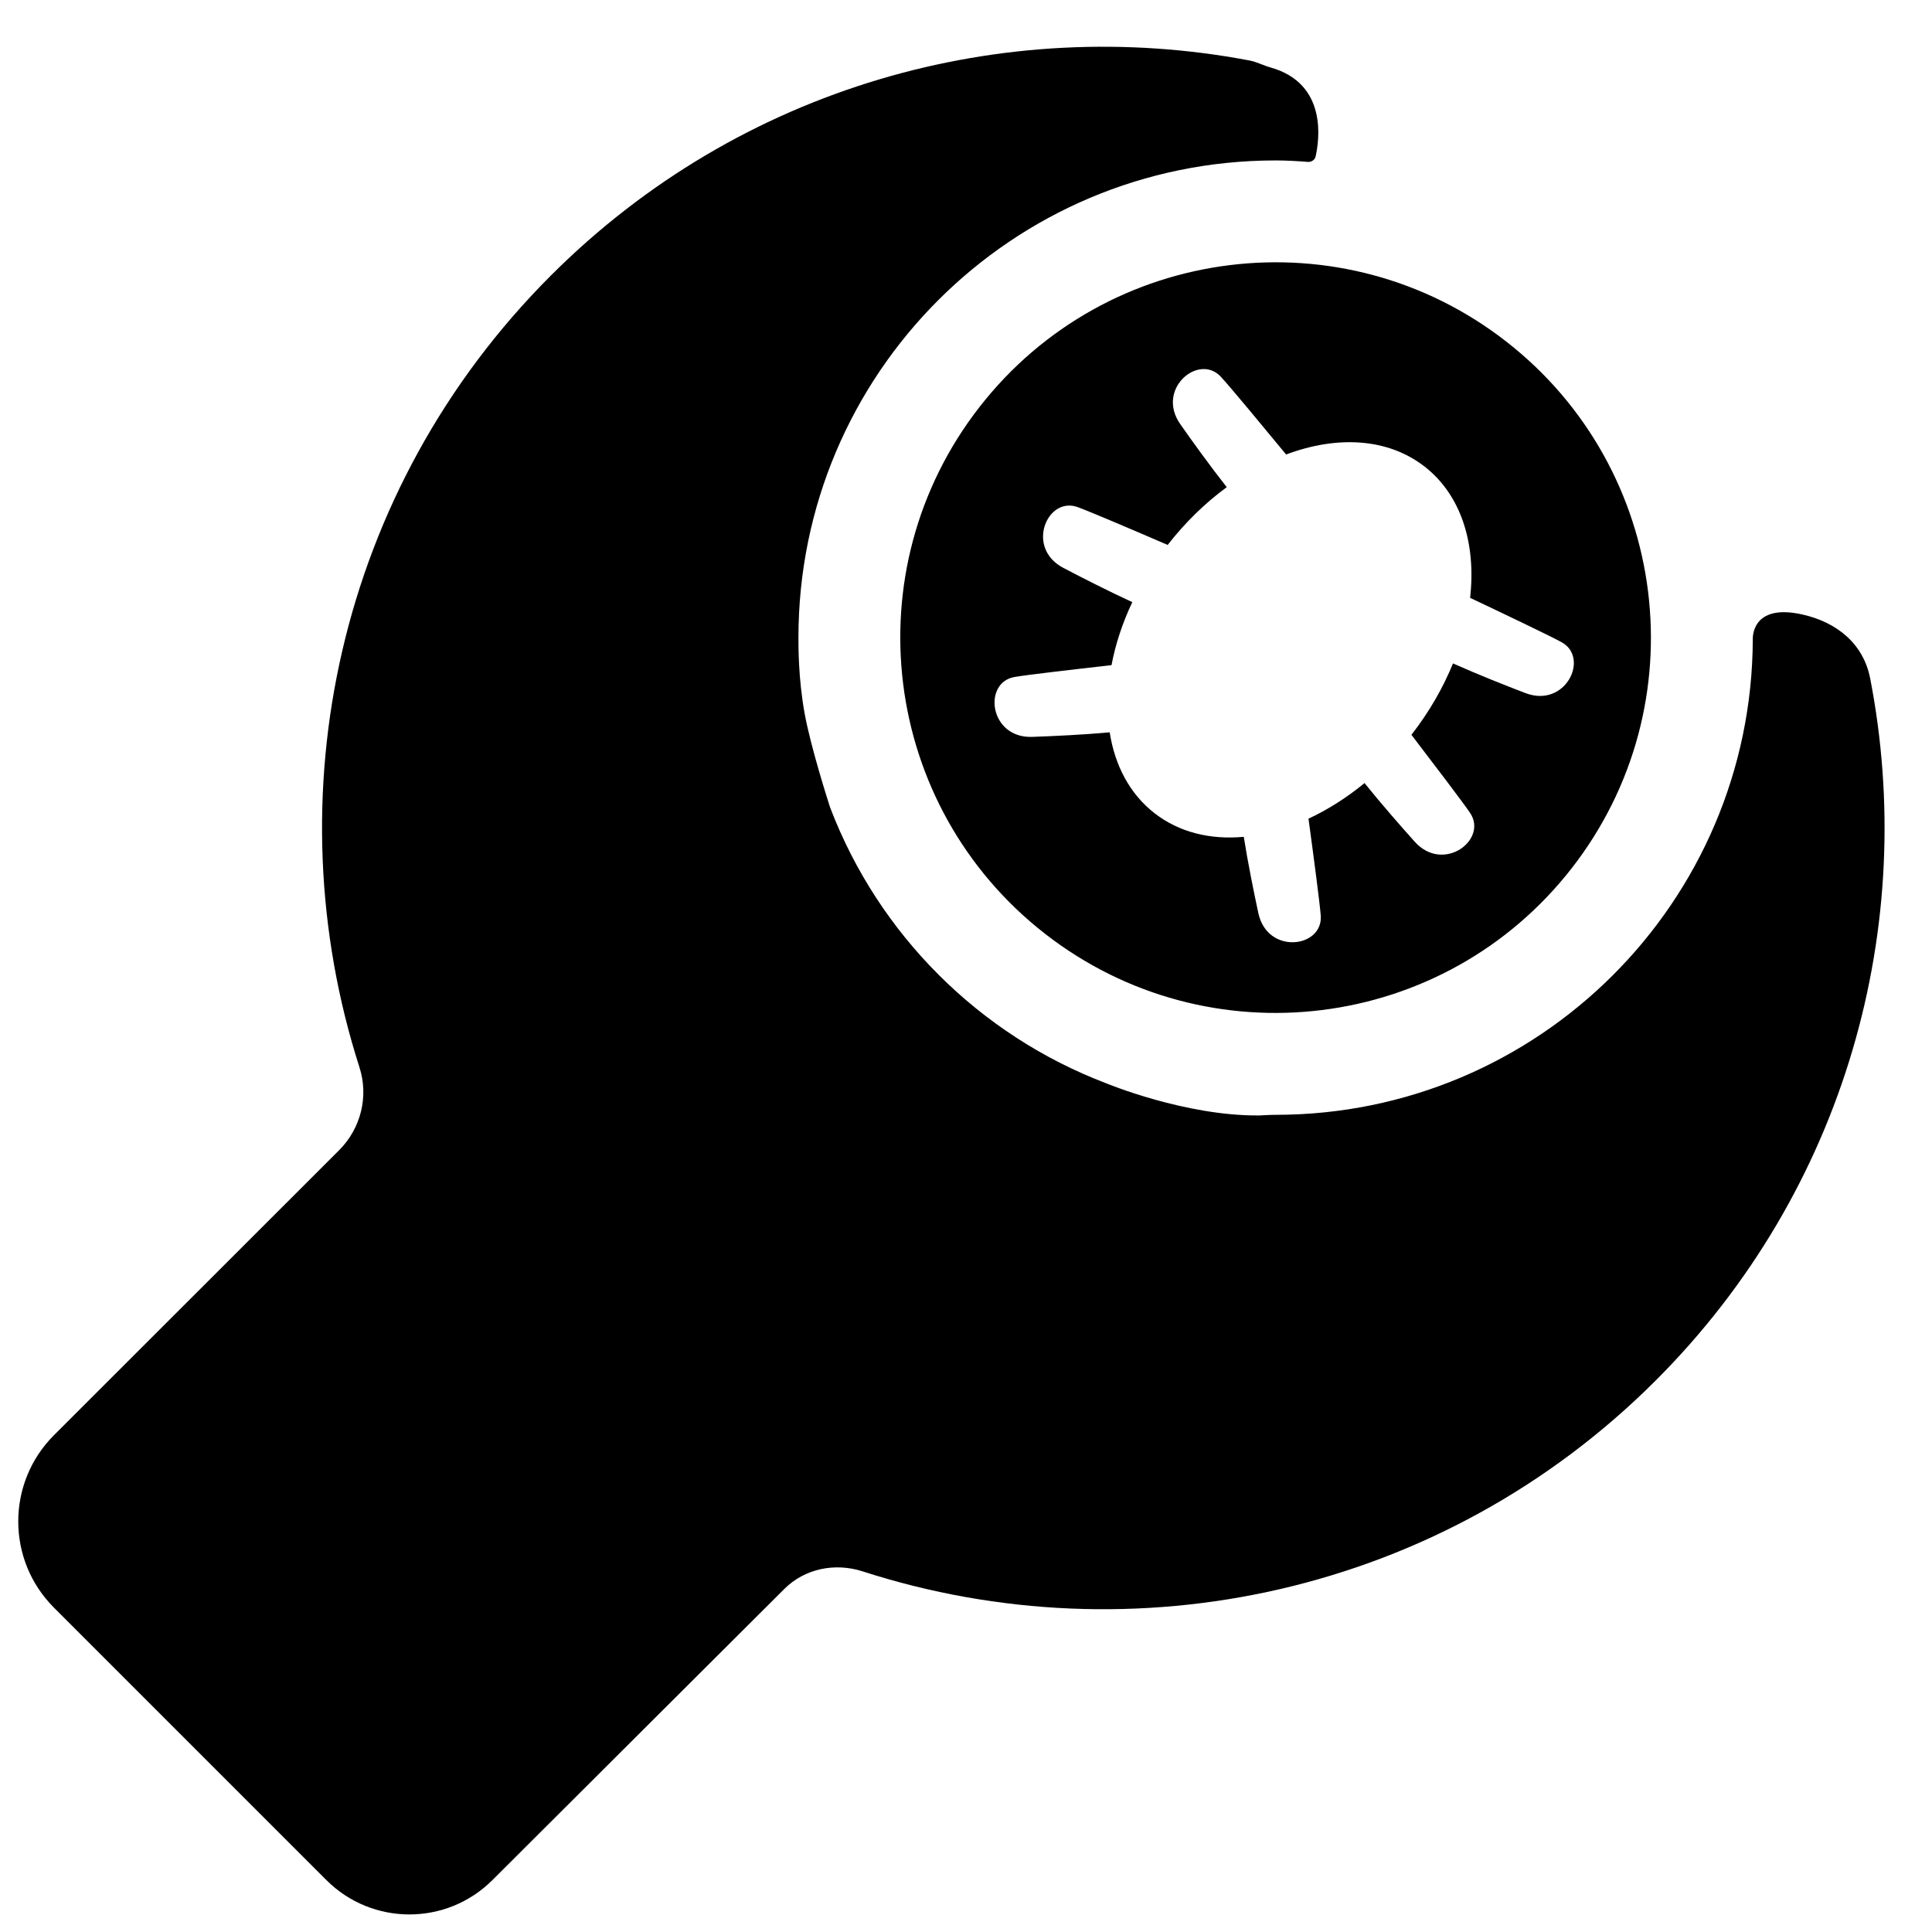 <?xml version="1.0" encoding="UTF-8"?>
<!-- Uploaded to: SVG Repo, www.svgrepo.com, Generator: SVG Repo Mixer Tools -->
<svg width="800px" height="800px" version="1.1" viewBox="144 144 512 512" xmlns="http://www.w3.org/2000/svg">
 <defs>
  <clipPath id="a">
   <path d="m148.09 156h495.91v495.9h-495.91z"/>
  </clipPath>
 </defs>
 <g clip-path="url(#a)">
  <path d="m543.18 234.52c-43.328-33.762-105.83-26.004-139.59 17.324-33.762 43.328-26.004 105.82 17.324 139.59 43.328 33.754 105.82 26.004 139.59-17.324 33.762-43.328 26.004-105.83-17.324-139.59zm96.414 89.199c-1.742-8.984-8.656-14.812-18.027-16.891-13.57-3.008-13.059 6.457-13.059 6.613-0.246 69.625-56.777 126-126.46 126-1.457 0-4.254 0.164-4.254 0.164-19.703 0.211-40.699-8.543-40.699-8.543-33.57-12.789-60.227-39.406-73.059-72.953-0.047-0.117-0.07-0.195-0.109-0.309-0.496-1.535-5.078-15.852-6.688-24.703-1.707-9.363-1.645-18.074-1.645-20.121 0-69.844 56.621-126.46 126.46-126.46 2.891 0 5.727 0.172 8.566 0.387 0.93 0.07 1.828-0.535 2.031-1.441 0.906-4.023 3.356-19.277-11.93-23.578-1.906-0.535-3.688-1.496-5.652-1.867-65.008-12.309-134.77 6.688-185.09 57.008-56.777 56.777-73.68 138.31-50.715 209.84 2.481 7.727 0.363 16.191-5.379 21.934l-75.594 75.547c-12.609 12.625-12.609 33.082 0.008 45.699l72.184 72.184c12.152 12.152 31.855 12.152 44.016 0.008l77.34-77.137c5.449-5.441 13.457-7.031 20.781-4.668 71.602 23.129 153.31 6.254 210.17-50.598 50.582-50.582 69.52-120.83 56.812-186.12zm-118.06-56.078c9.727 7.582 13.68 20.5 12.059 34.793 9.137 4.324 21.043 10.008 24.207 11.734 7.566 4.109 1.109 17.586-9.551 13.504-5.215-1.992-12.773-4.992-19.191-7.859-2.629 6.449-6.301 12.867-11.016 18.922 6.047 7.898 13.57 17.789 15.523 20.664 4.852 7.117-7.047 16.152-14.672 7.641-3.668-4.094-8.922-10.09-13.277-15.516-4.758 3.906-9.773 7.07-14.852 9.434 1.34 9.867 2.969 22.191 3.246 25.656 0.676 8.582-14.137 10.527-16.539-0.637-1.164-5.418-2.766-13.293-3.859-20.207-8.82 0.812-17.098-1.156-23.664-6.269-6.566-5.117-10.504-12.664-11.867-21.422-6.977 0.637-15.004 1.008-20.539 1.203-11.41 0.402-13.137-14.441-4.66-15.875 3.426-0.59 15.773-2.016 25.68-3.133 1.039-5.504 2.875-11.137 5.512-16.703-6.324-2.906-13.426-6.527-18.301-9.086-10.098-5.309-4.246-19.051 3.828-16.09 3.277 1.195 14.703 6.07 23.844 10.016 4.711-6.055 10.039-11.184 15.656-15.309-4.356-5.527-9.105-12.113-12.309-16.688-6.566-9.34 4.922-18.898 10.75-12.562 2.449 2.637 10.859 12.797 17.293 20.594 13.465-5.062 26.957-4.387 36.684 3.195l0.008 0.008z" fill-rule="evenodd"/>
 </g>
</svg>